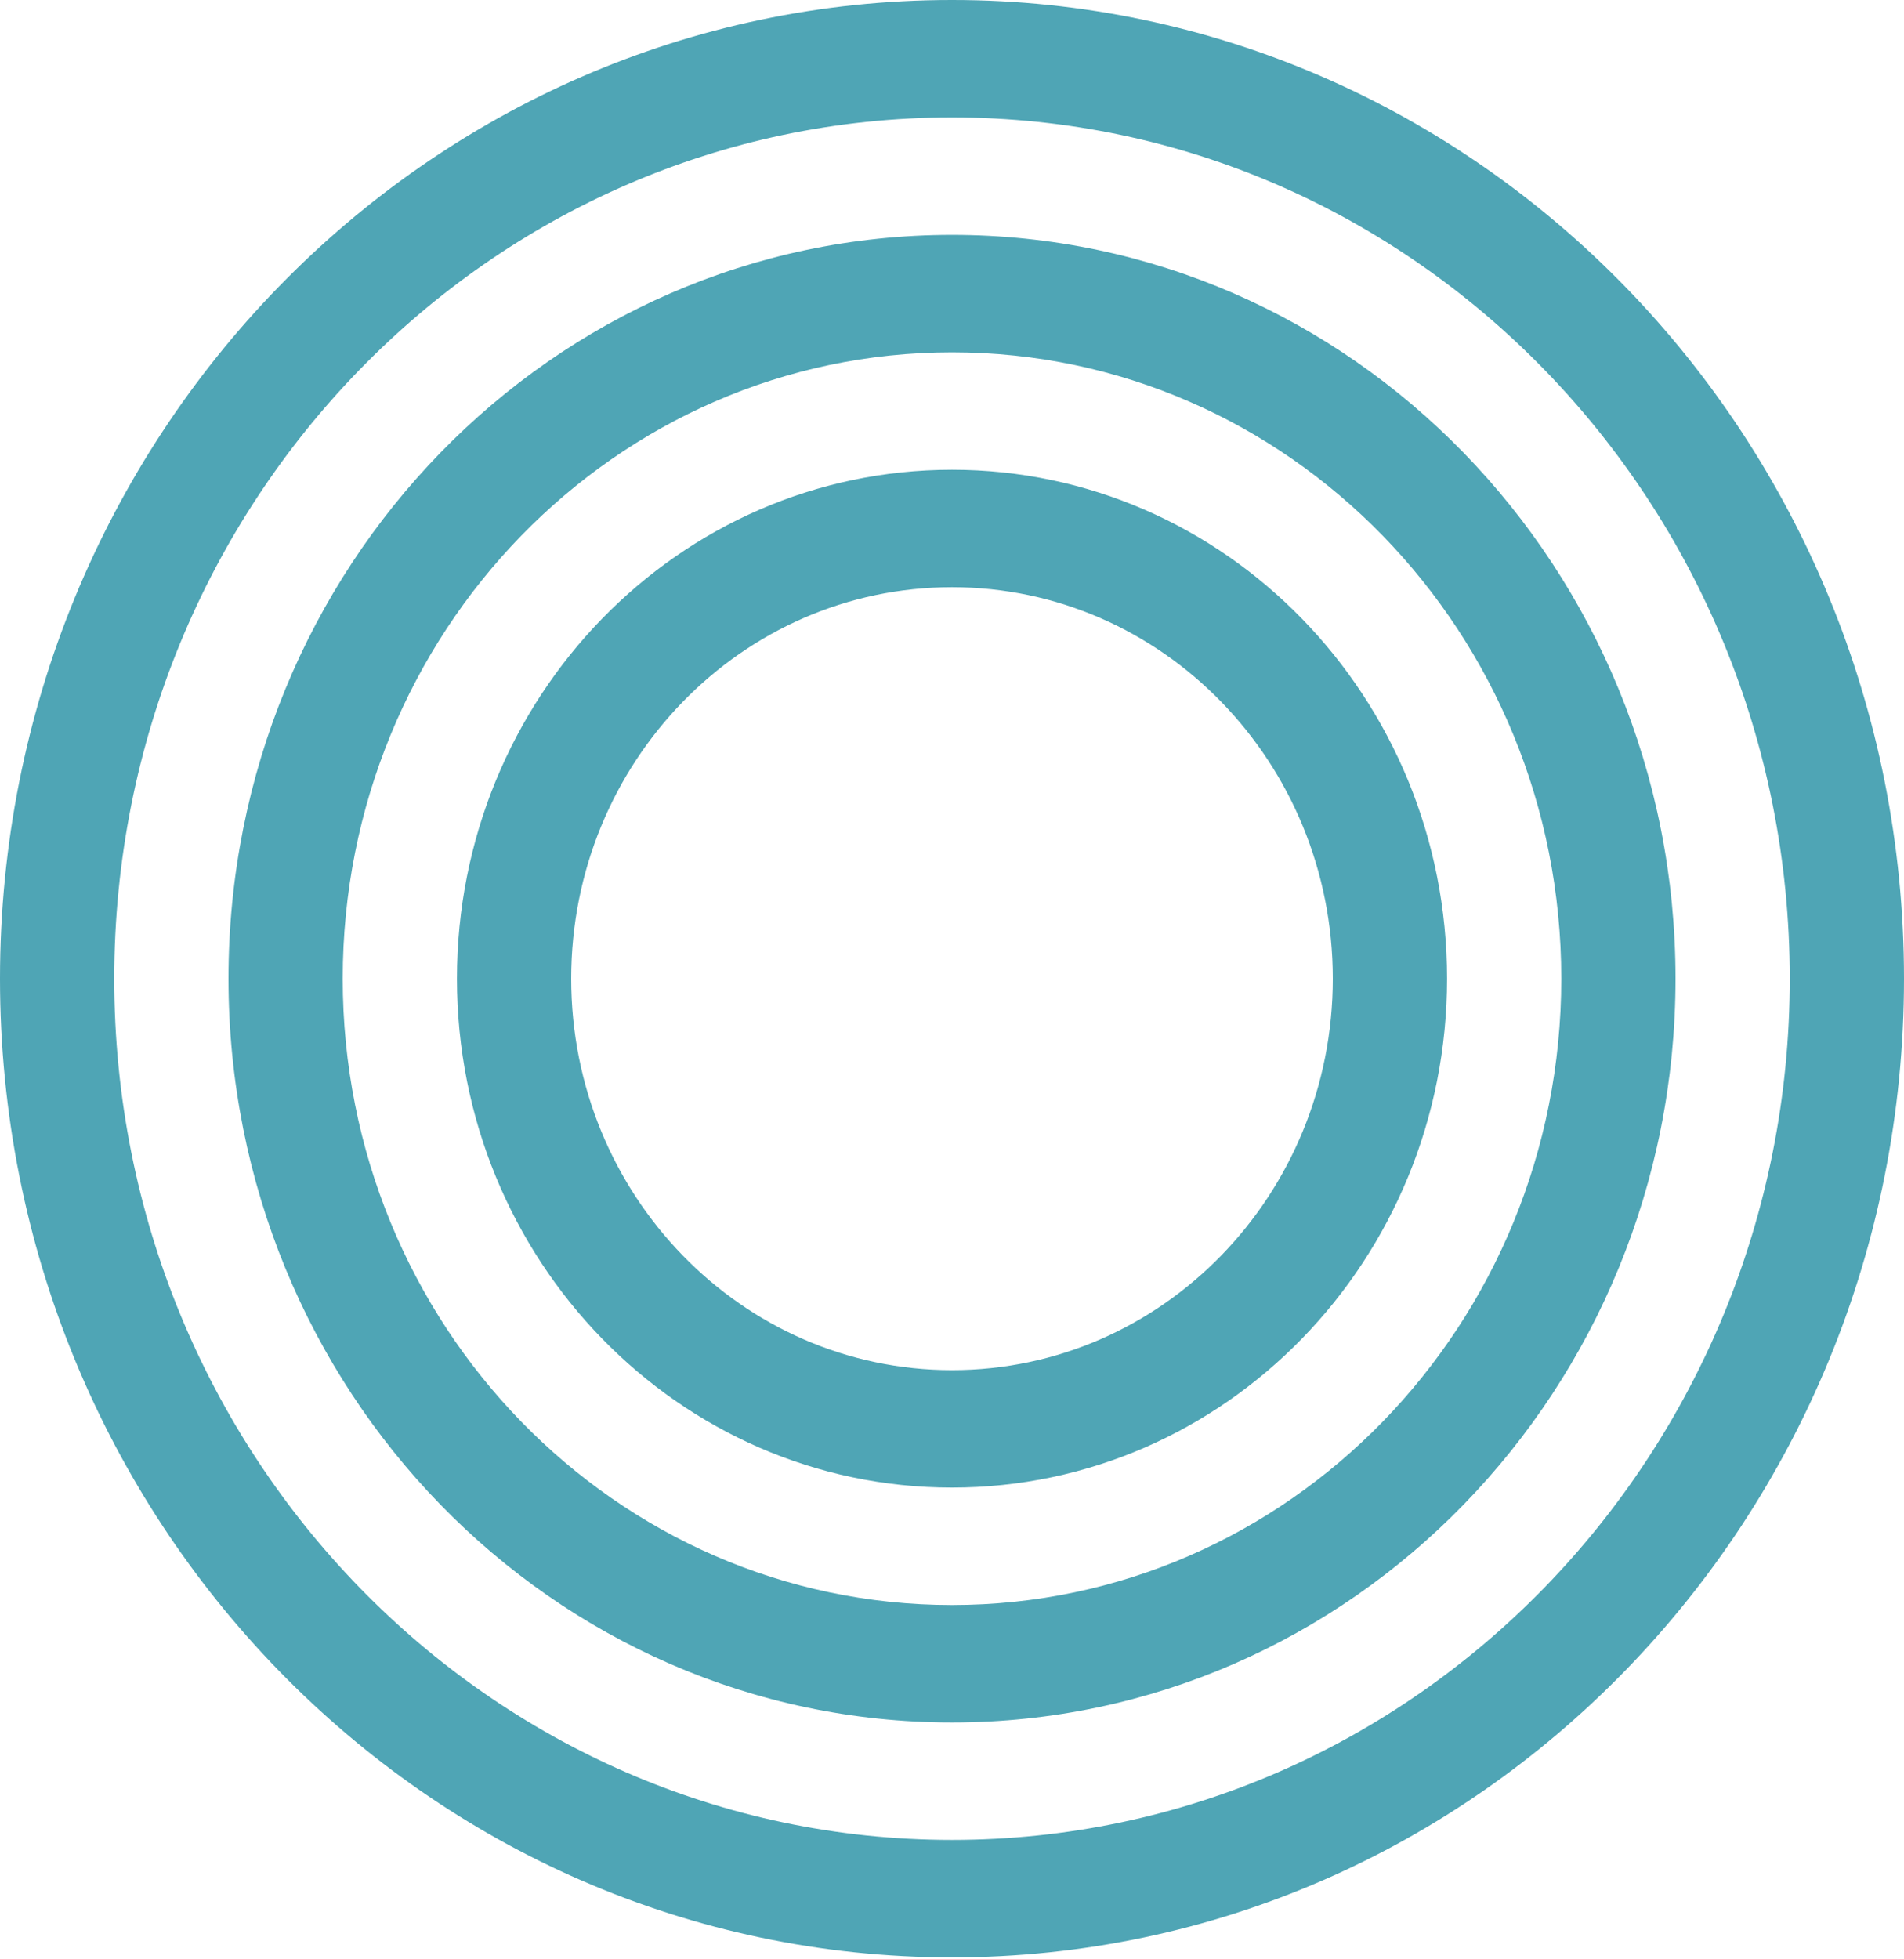 <svg width="559" height="575" viewBox="0 0 559 575" fill="none" xmlns="http://www.w3.org/2000/svg">
<path fill-rule="evenodd" clip-rule="evenodd" d="M279.5 574.615C433.862 574.615 559 445.981 559 287.307C559 128.632 433.862 0 279.5 0C125.136 0 0 128.632 0 287.307C0 445.981 125.136 574.615 279.5 574.615ZM279.5 540.138C415.34 540.138 525.46 426.941 525.46 287.307C525.46 147.673 415.34 34.477 279.5 34.477C143.66 34.477 33.54 147.673 33.54 287.307C33.54 426.941 143.66 540.138 279.5 540.138ZM279.5 505.661C396.817 505.661 491.92 407.902 491.92 287.307C491.92 166.714 396.817 68.954 279.5 68.954C162.184 68.954 67.08 166.714 67.08 287.307C67.08 407.902 162.184 505.661 279.5 505.661ZM279.5 471.184C378.292 471.184 458.38 388.859 458.38 287.307C458.38 185.755 378.292 103.431 279.5 103.431C180.707 103.431 100.62 185.755 100.62 287.307C100.62 388.859 180.707 471.184 279.5 471.184ZM424.84 287.307C424.84 369.819 359.77 436.707 279.5 436.707C199.231 436.707 134.16 369.819 134.16 287.307C134.16 204.796 199.231 137.907 279.5 137.907C359.77 137.907 424.84 204.796 424.84 287.307ZM391.3 287.307C391.3 350.776 341.244 402.23 279.5 402.23C217.755 402.23 167.7 350.776 167.7 287.307C167.7 223.837 217.755 172.384 279.5 172.384C341.244 172.384 391.3 223.837 391.3 287.307Z" fill="#4FA5B5"/>
</svg>
